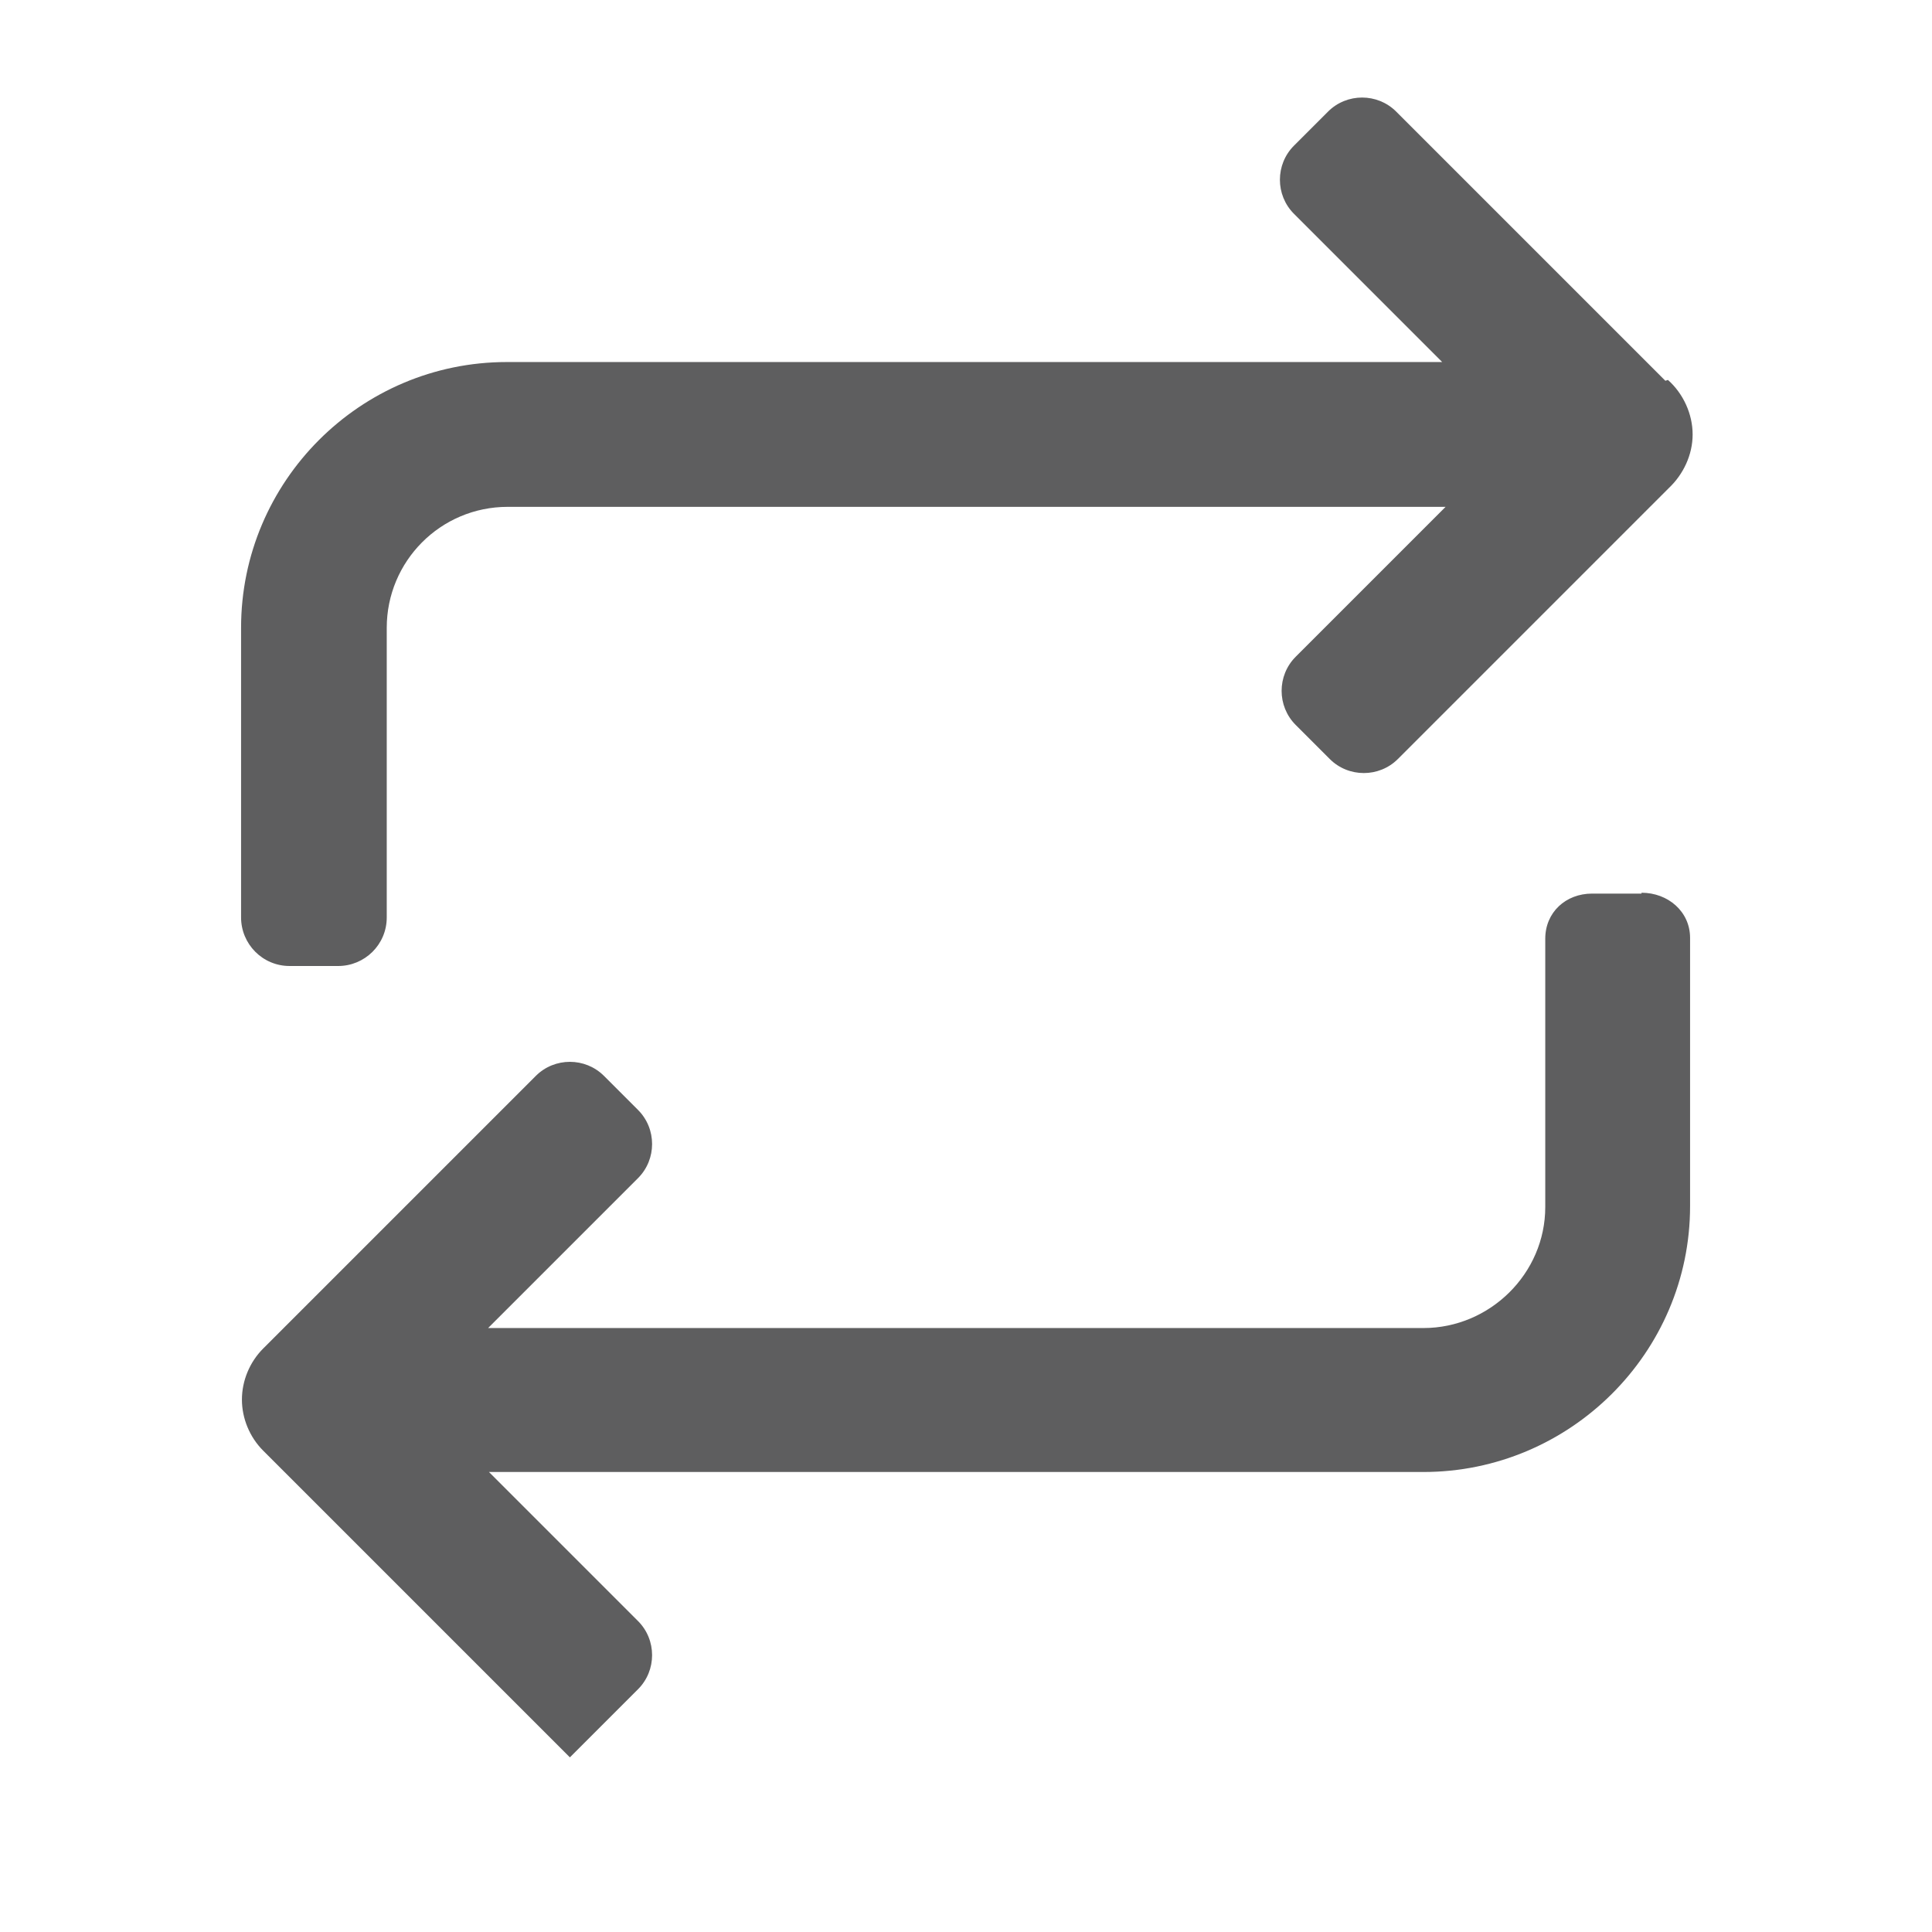 <?xml version="1.0" encoding="UTF-8"?><svg id="_レイヤー_1" xmlns="http://www.w3.org/2000/svg" width="22.68" height="22.68" viewBox="0 0 22.68 22.68"><defs><style>.cls-1{fill:none;}.cls-2{fill:#5e5e5f;}</style></defs><rect class="cls-1" width="22.68" height="22.68"/><path class="cls-2" d="M19.27,10.49h-.58c-.31,0-.55.22-.55.53v3.15c0,.78-.65,1.42-1.43,1.42H5.73l1.76-1.76c.22-.22.22-.58,0-.8l-.4-.4c-.22-.22-.58-.22-.8,0l-3.2,3.2c-.16.16-.25.38-.25.6s.09.44.25.6l3.6,3.6.8-.8c.22-.22.22-.58,0-.8l-1.75-1.75h10.97c1.72,0,3.13-1.4,3.13-3.12v-3.15c0-.31-.26-.53-.57-.53Z"/><path class="cls-2" d="M19.55,4.47l-3.16-3.16c-.22-.22-.58-.22-.8,0l-.4.4c-.22.22-.22.58,0,.8l1.74,1.74H5.95c-1.72,0-3.12,1.4-3.12,3.12v3.4c0,.31.25.57.57.57h.57c.31,0,.57-.25.57-.57v-3.4c0-.78.63-1.42,1.42-1.42h11.01l-1.76,1.76c-.22.22-.22.58,0,.8l.4.4c.22.22.58.22.8,0l3.18-3.18c.17-.16.28-.39.28-.63s-.11-.48-.29-.64Z"/></svg>